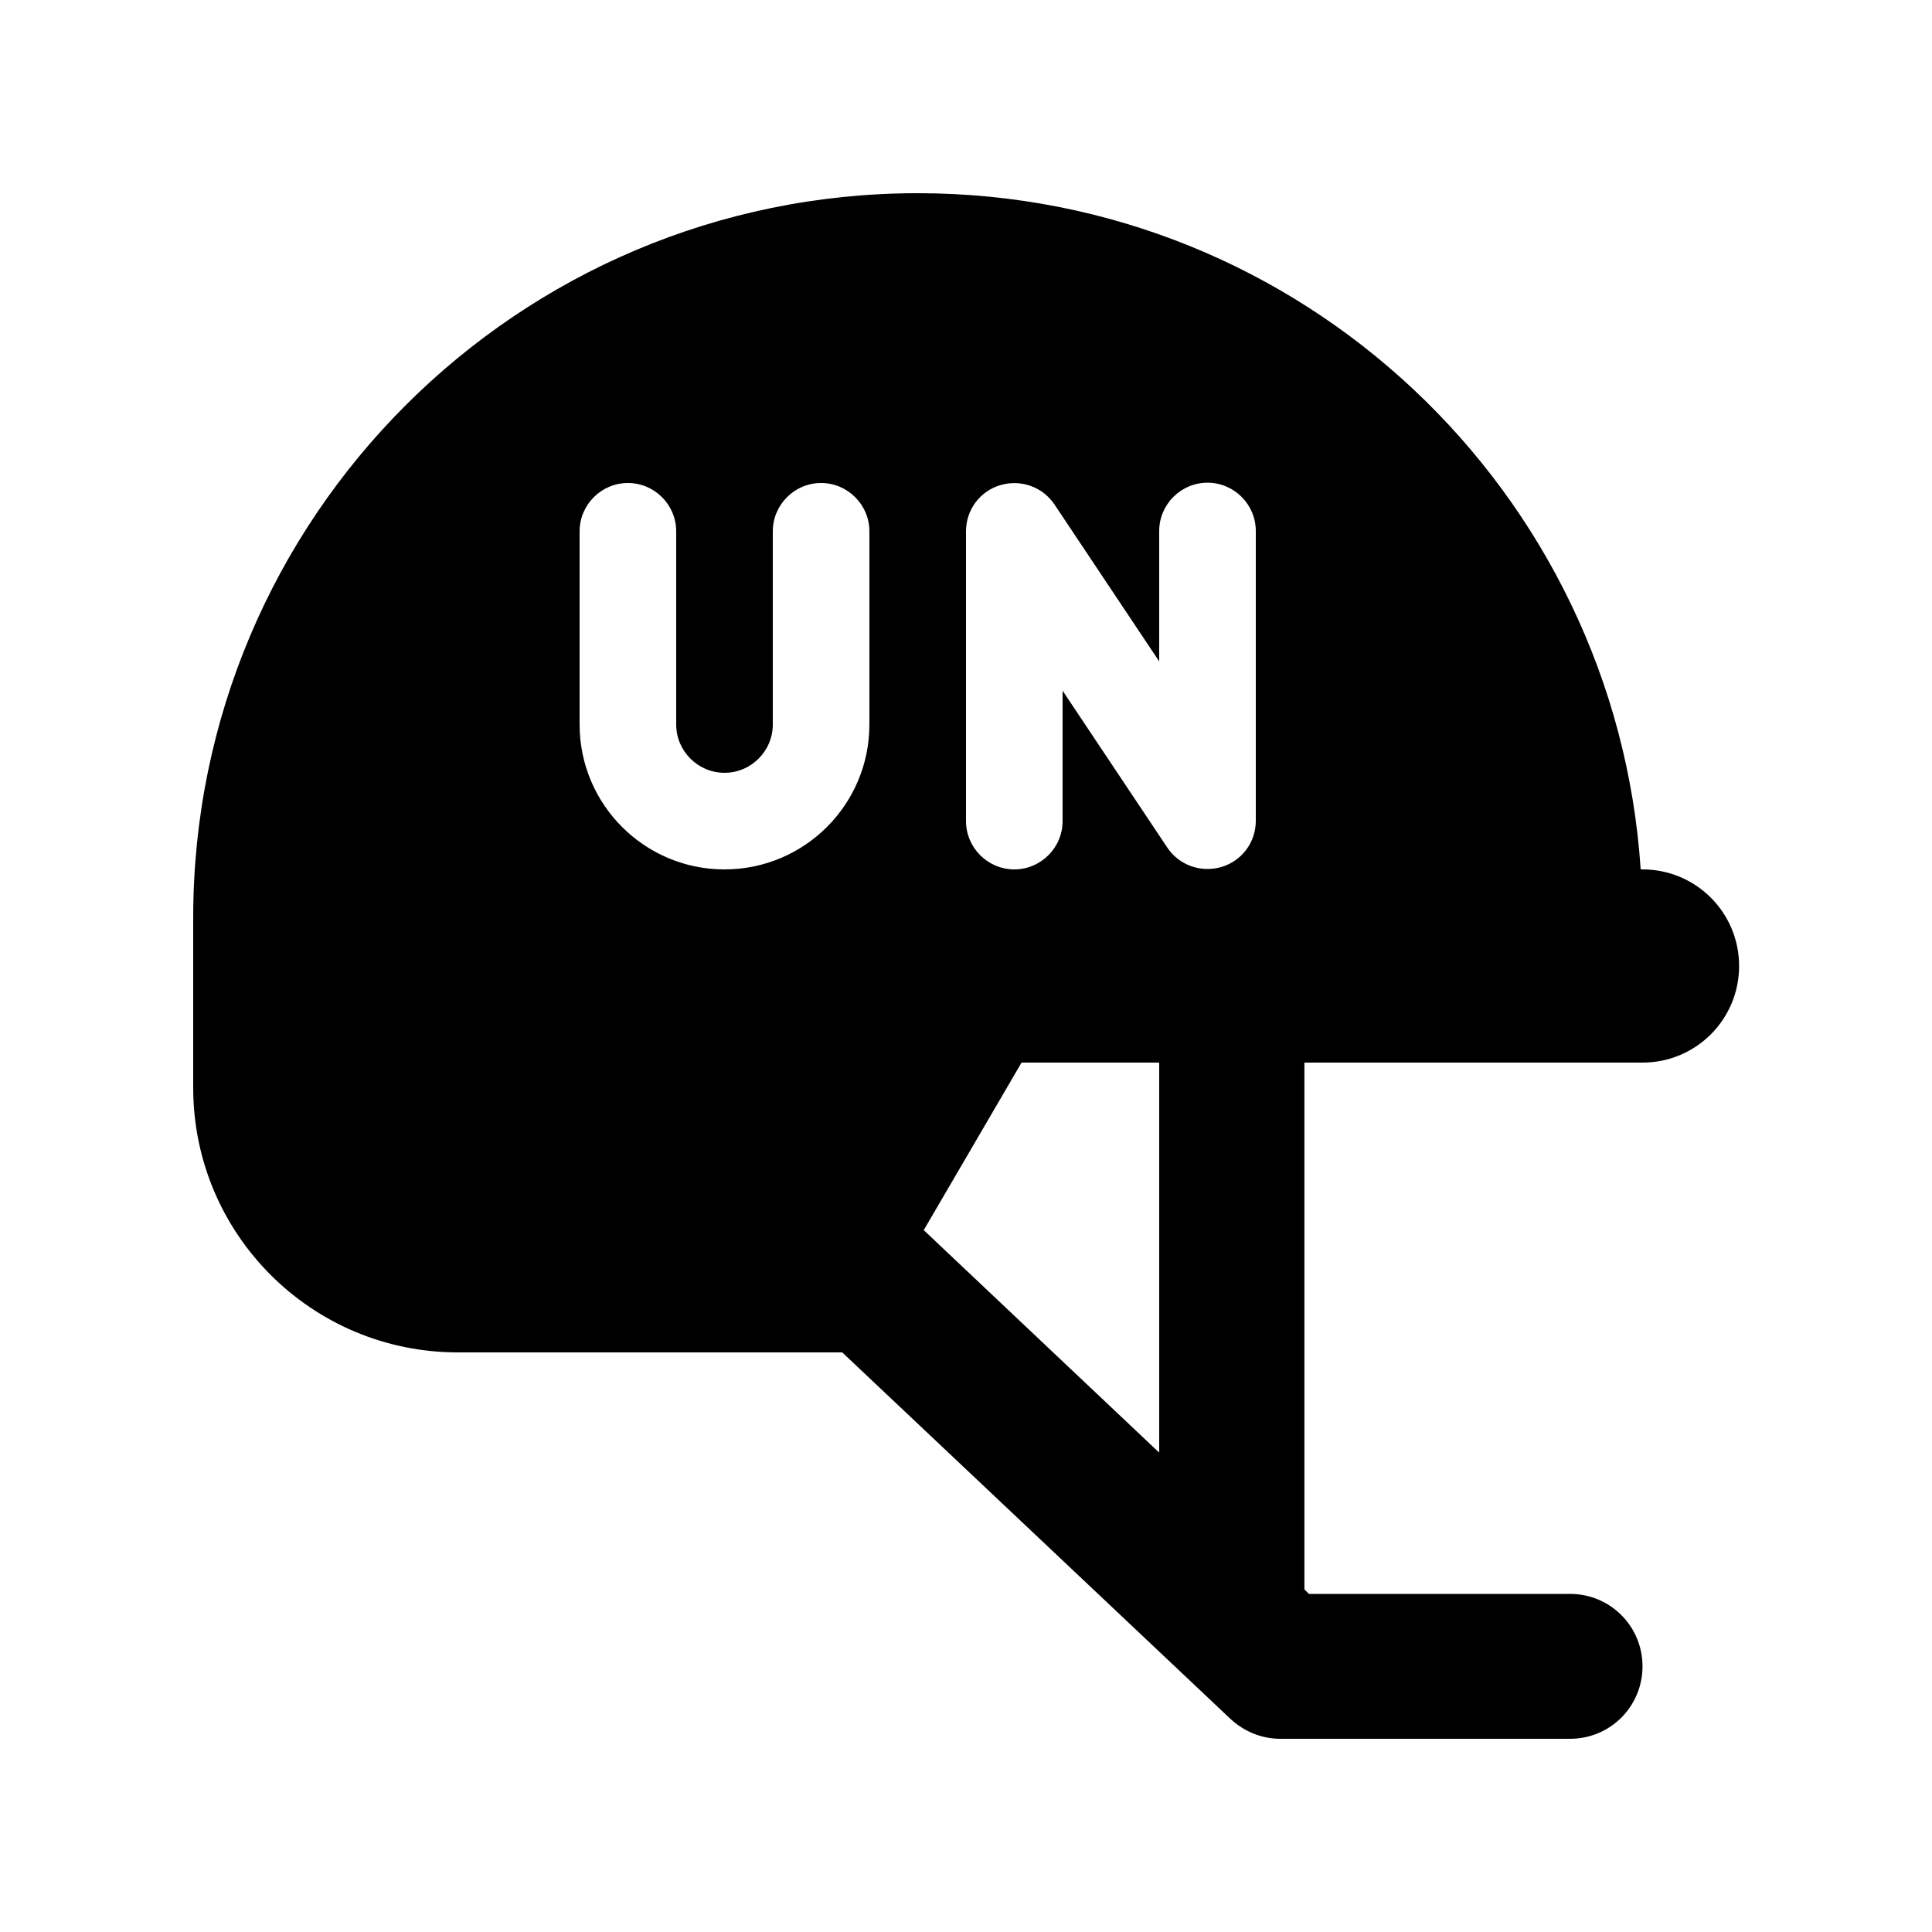<svg xmlns="http://www.w3.org/2000/svg" viewBox="0 0 640 640"><!--! Font Awesome Free 7.0.1 by @fontawesome - https://fontawesome.com License - https://fontawesome.com/license/free (Icons: CC BY 4.0, Fonts: SIL OFL 1.1, Code: MIT License) Copyright 2025 Fonticons, Inc. --><path fill="currentColor" d="M543.5 288C535.2 162.9 431.2 64 304 64C171.5 64 64 171.5 64 304L64 360.3C64 408.8 103.2 448 151.7 448L279 448L407.6 569.4C412.1 573.6 418 576 424.1 576L520.1 576C533.4 576 544.1 565.3 544.1 552C544.1 538.7 533.4 528 520.1 528L433.6 528L432.1 526.5L432.1 352L544.1 352C561.8 352 576.1 337.7 576.1 320C576.1 302.3 561.8 288 544.1 288L543.6 288zM384 481.2L306 407.5L338.4 352L384 352L384 481.2zM349.3 167.1L384 219.1L384 175.9C384 167.1 391.2 159.9 400 159.9C408.8 159.9 416 167.1 416 175.9L416 271.9C416 279 411.4 285.2 404.6 287.2C397.8 289.2 390.6 286.6 386.7 280.8L352 228.8L352 272C352 280.8 344.8 288 336 288C327.2 288 320 280.8 320 272L320 176C320 168.9 324.6 162.7 331.4 160.7C338.2 158.7 345.4 161.3 349.3 167.1zM224 176L224 240C224 248.8 231.2 256 240 256C248.8 256 256 248.8 256 240L256 176C256 167.2 263.2 160 272 160C280.8 160 288 167.2 288 176L288 240C288 266.5 266.5 288 240 288C213.5 288 192 266.5 192 240L192 176C192 167.2 199.2 160 208 160C216.8 160 224 167.2 224 176z"/></svg>